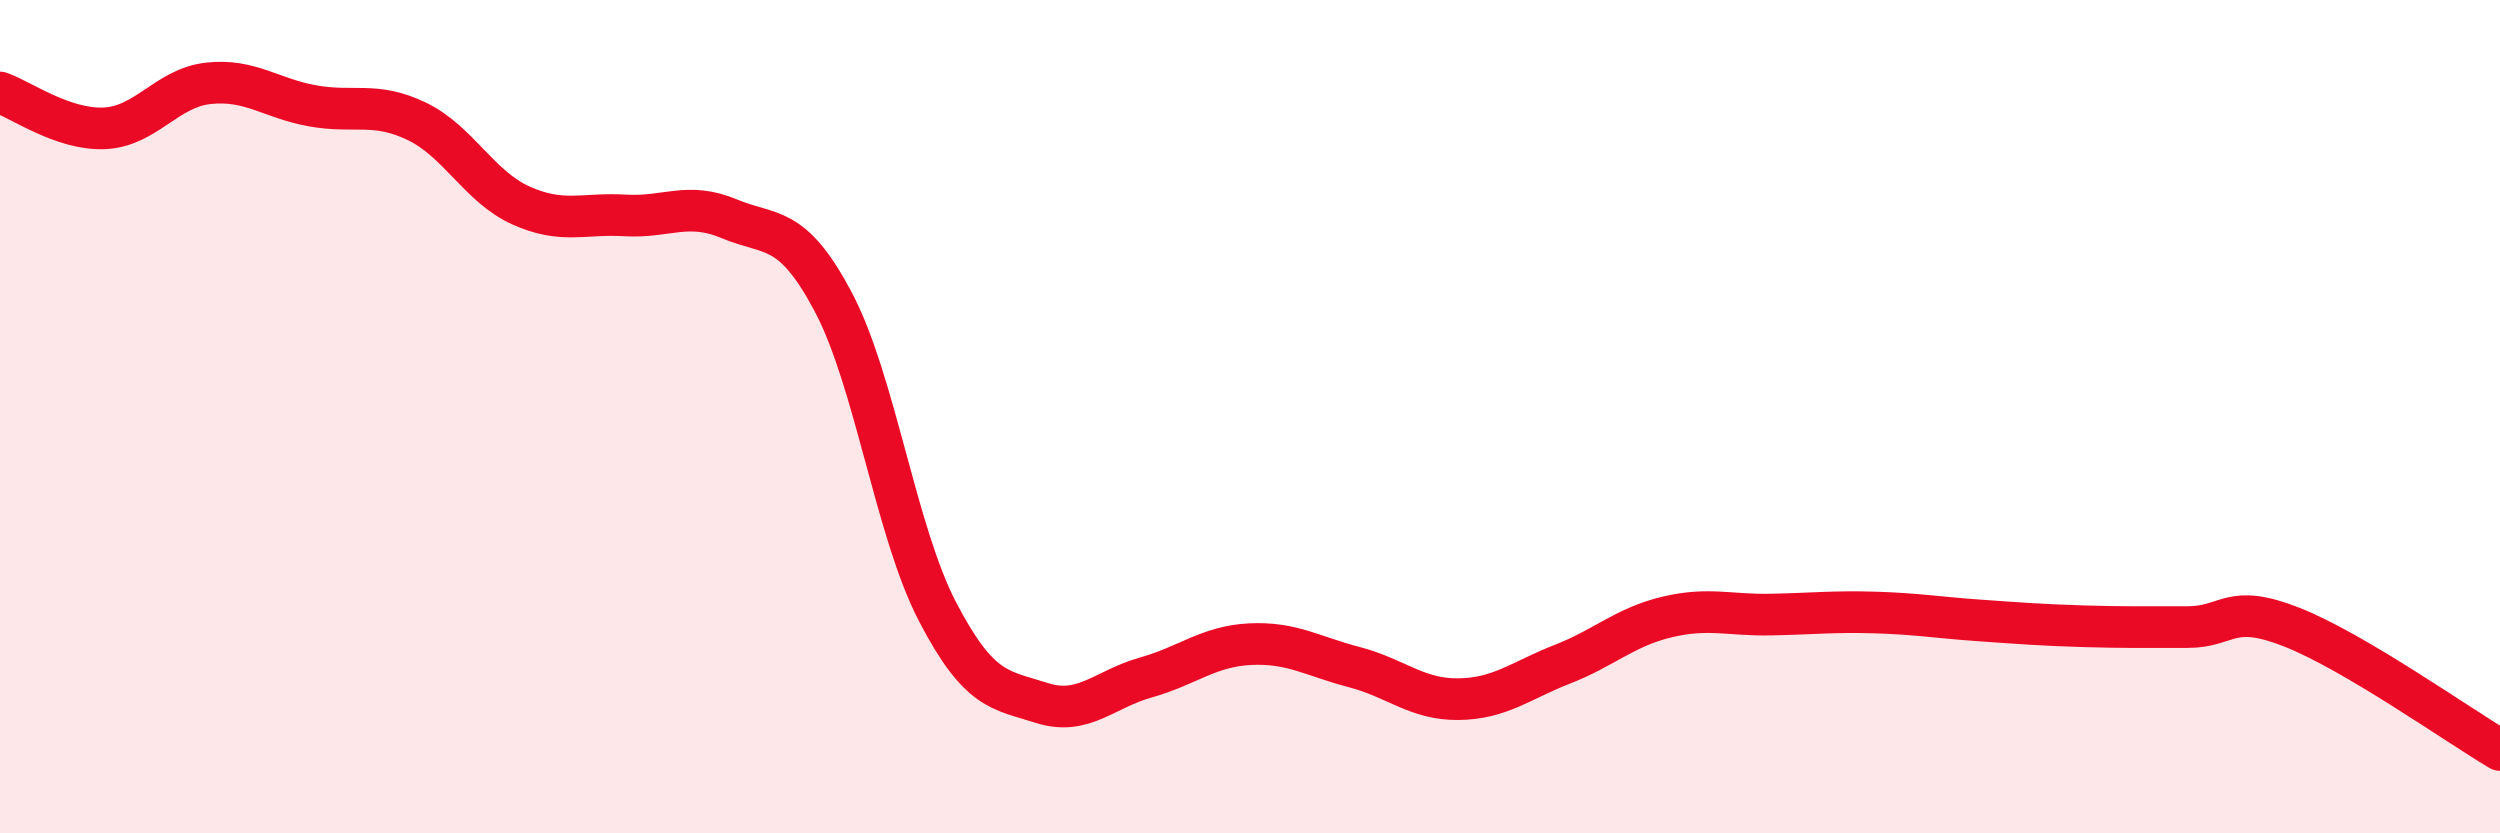 
    <svg width="60" height="20" viewBox="0 0 60 20" xmlns="http://www.w3.org/2000/svg">
      <path
        d="M 0,2.22 C 0.5,2.39 1.5,3.12 2.5,3.08 C 3.5,3.04 4,2.11 5,2 C 6,1.89 6.5,2.36 7.5,2.54 C 8.5,2.72 9,2.43 10,2.91 C 11,3.39 11.5,4.48 12.5,4.93 C 13.5,5.38 14,5.11 15,5.17 C 16,5.23 16.5,4.83 17.5,5.25 C 18.5,5.67 19,5.36 20,7.25 C 21,9.14 21.5,12.76 22.5,14.68 C 23.5,16.6 24,16.55 25,16.87 C 26,17.19 26.5,16.54 27.5,16.26 C 28.5,15.98 29,15.51 30,15.46 C 31,15.41 31.5,15.75 32.5,16.01 C 33.5,16.27 34,16.79 35,16.78 C 36,16.77 36.5,16.33 37.5,15.94 C 38.5,15.55 39,15.05 40,14.81 C 41,14.57 41.5,14.77 42.5,14.75 C 43.5,14.73 44,14.67 45,14.7 C 46,14.73 46.5,14.82 47.5,14.89 C 48.5,14.96 49,15 50,15.03 C 51,15.06 51.5,15.05 52.5,15.05 C 53.5,15.05 53.5,14.46 55,15.05 C 56.5,15.64 59,17.41 60,18L60 20L0 20Z"
        fill="#EB0A25"
        opacity="0.1"
        stroke-linecap="round"
        stroke-linejoin="round"
      />
      <path
        d="M 0,2.22 C 0.5,2.39 1.5,3.12 2.5,3.08 C 3.5,3.04 4,2.11 5,2 C 6,1.89 6.5,2.36 7.5,2.54 C 8.5,2.72 9,2.43 10,2.91 C 11,3.39 11.5,4.48 12.5,4.93 C 13.5,5.38 14,5.11 15,5.17 C 16,5.23 16.5,4.83 17.5,5.25 C 18.5,5.67 19,5.36 20,7.25 C 21,9.14 21.5,12.76 22.5,14.68 C 23.5,16.6 24,16.55 25,16.87 C 26,17.19 26.5,16.54 27.5,16.26 C 28.5,15.98 29,15.51 30,15.46 C 31,15.41 31.5,15.75 32.5,16.01 C 33.5,16.27 34,16.79 35,16.78 C 36,16.77 36.5,16.33 37.5,15.94 C 38.5,15.55 39,15.05 40,14.81 C 41,14.57 41.5,14.77 42.5,14.75 C 43.5,14.73 44,14.67 45,14.7 C 46,14.73 46.5,14.82 47.5,14.89 C 48.5,14.96 49,15 50,15.03 C 51,15.06 51.5,15.05 52.5,15.05 C 53.5,15.05 53.5,14.46 55,15.05 C 56.5,15.64 59,17.41 60,18"
        stroke="#EB0A25"
        stroke-width="1"
        fill="none"
        stroke-linecap="round"
        stroke-linejoin="round"
      />
    </svg>
  